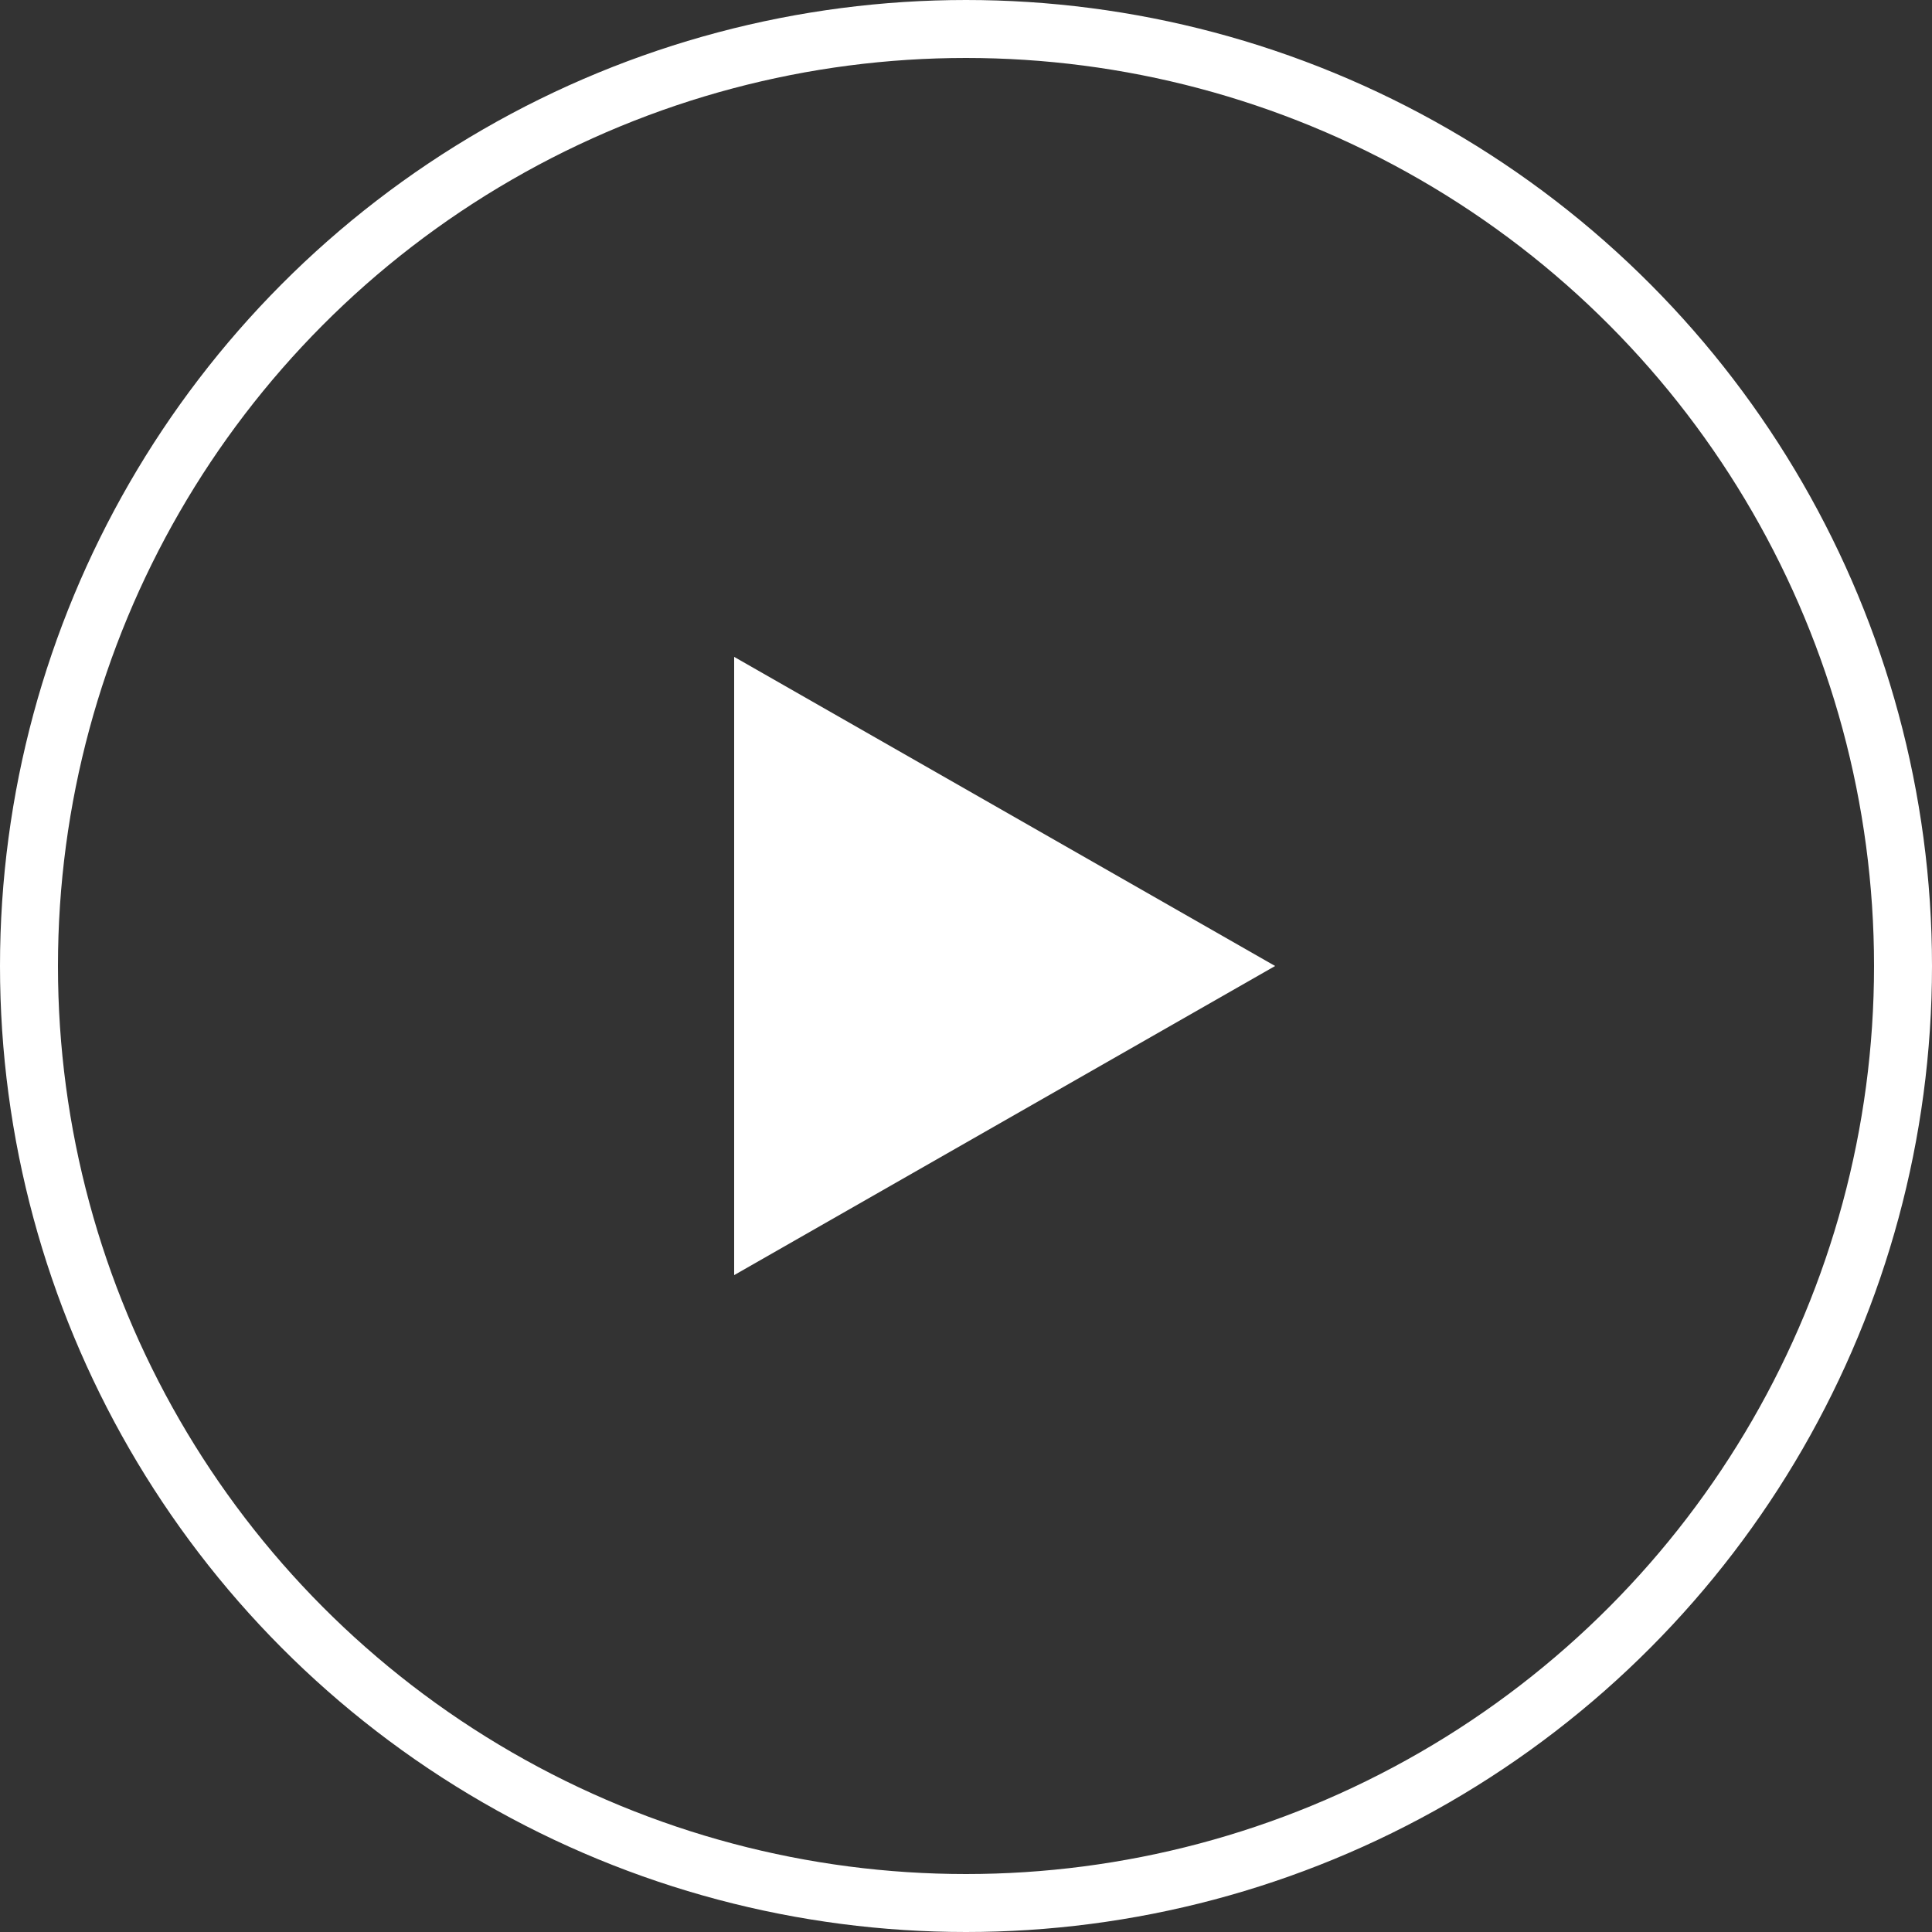 <svg xmlns="http://www.w3.org/2000/svg" width="50" height="50" viewBox="0 0 50 50">
  <rect x="0" y="0" width="50" height="50" fill="#333333" stroke="none"/>
  <g id="Group_19379" data-name="Group 19379" transform="translate(-800 -8418)">
    <g id="Ellipse_1170" data-name="Ellipse 1170" transform="translate(800 8418)" fill="none" stroke="#fff" stroke-width="1.5">
      <circle cx="25" cy="25" r="25" stroke="none"/>
      <circle cx="25" cy="25" r="24.25" fill="none"/>
    </g>
    <path id="Polygon_1" data-name="Polygon 1" d="M8,0l8,14H0Z" transform="translate(833 8435) rotate(90)" fill="#fff"/>
  </g>
</svg>
